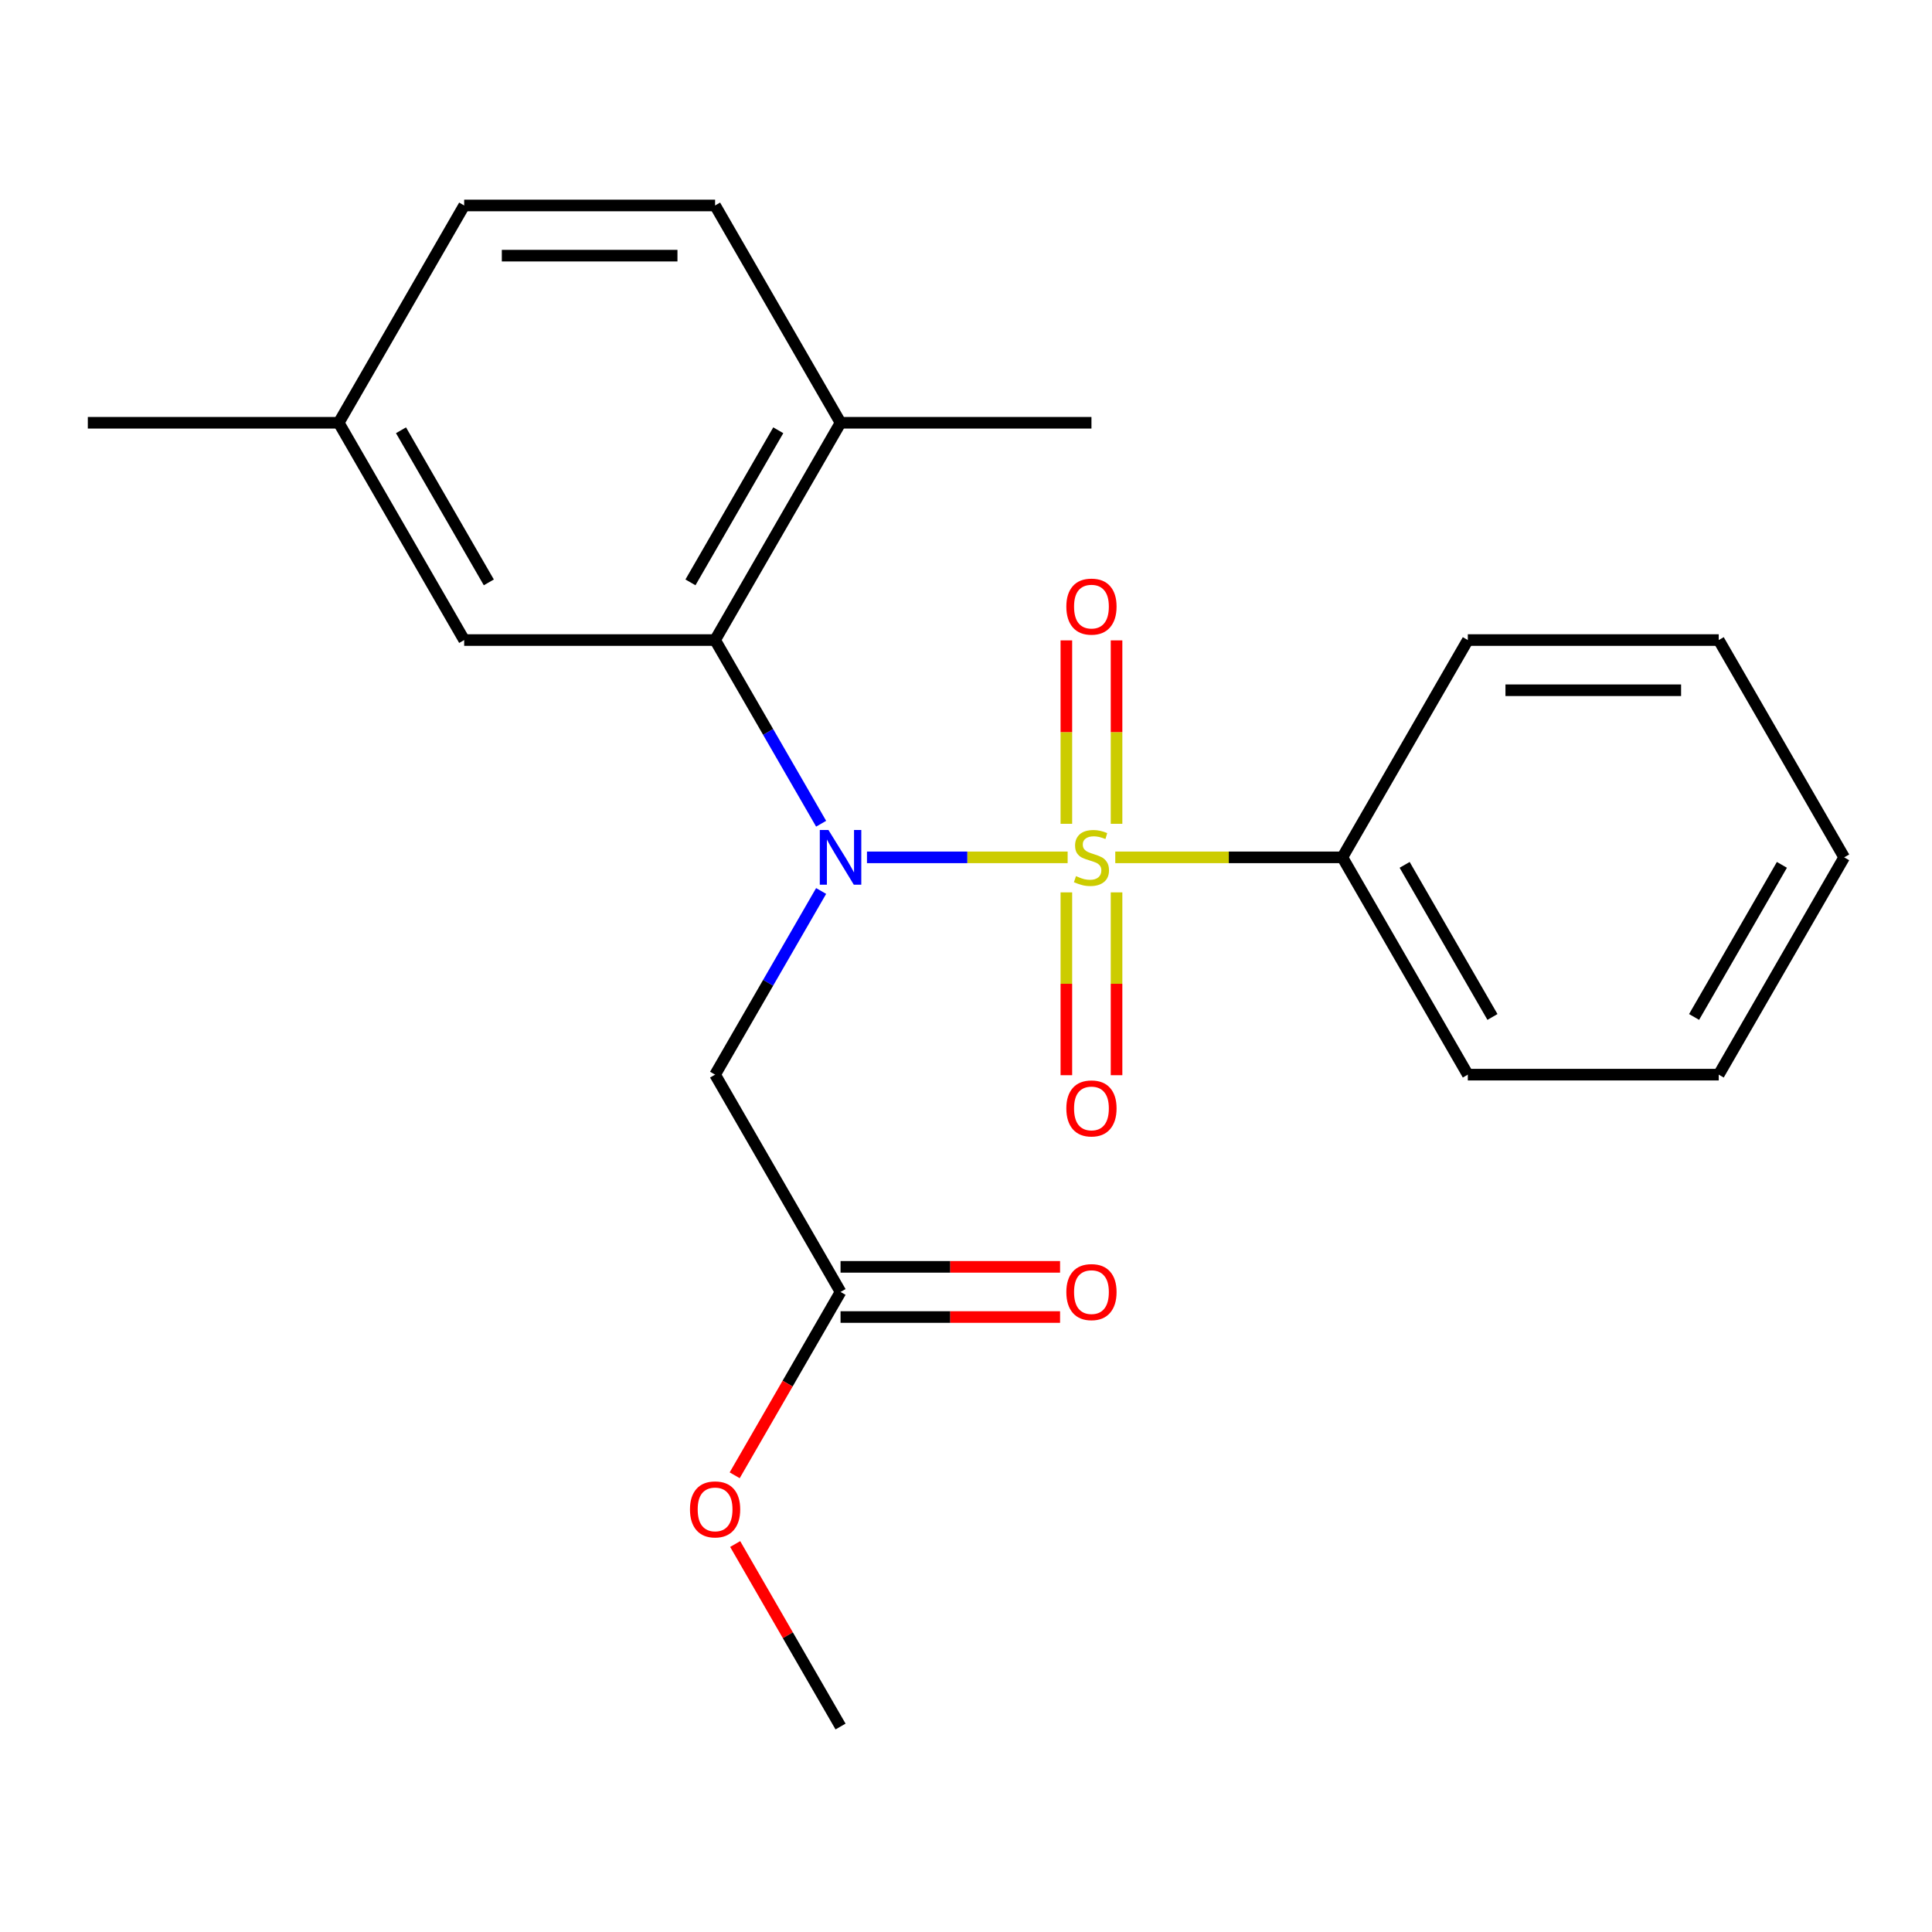 <?xml version='1.0' encoding='iso-8859-1'?>
<svg version='1.1' baseProfile='full'
              xmlns='http://www.w3.org/2000/svg'
                      xmlns:rdkit='http://www.rdkit.org/xml'
                      xmlns:xlink='http://www.w3.org/1999/xlink'
                  xml:space='preserve'
width='1000px' height='1000px' viewBox='0 0 1000 1000'>
<!-- END OF HEADER -->
<rect style='opacity:1.0;fill:#FFFFFF;stroke:none' width='1000' height='1000' x='0' y='0'> </rect>
<path class='bond-0' d='M 552.608,443.765 L 500.676,443.765' style='fill:none;fill-rule:evenodd;stroke:#CCCC00;stroke-width:6px;stroke-linecap:butt;stroke-linejoin:miter;stroke-opacity:1' />
<path class='bond-0' d='M 500.676,443.765 L 448.744,443.765' style='fill:none;fill-rule:evenodd;stroke:#0000FF;stroke-width:6px;stroke-linecap:butt;stroke-linejoin:miter;stroke-opacity:1' />
<path class='bond-3' d='M 577.922,426.398 L 577.922,378.932' style='fill:none;fill-rule:evenodd;stroke:#CCCC00;stroke-width:6px;stroke-linecap:butt;stroke-linejoin:miter;stroke-opacity:1' />
<path class='bond-3' d='M 577.922,378.932 L 577.922,331.467' style='fill:none;fill-rule:evenodd;stroke:#FF0000;stroke-width:6px;stroke-linecap:butt;stroke-linejoin:miter;stroke-opacity:1' />
<path class='bond-3' d='M 551.948,426.398 L 551.948,378.932' style='fill:none;fill-rule:evenodd;stroke:#CCCC00;stroke-width:6px;stroke-linecap:butt;stroke-linejoin:miter;stroke-opacity:1' />
<path class='bond-3' d='M 551.948,378.932 L 551.948,331.467' style='fill:none;fill-rule:evenodd;stroke:#FF0000;stroke-width:6px;stroke-linecap:butt;stroke-linejoin:miter;stroke-opacity:1' />
<path class='bond-4' d='M 551.948,461.891 L 551.948,509.206' style='fill:none;fill-rule:evenodd;stroke:#CCCC00;stroke-width:6px;stroke-linecap:butt;stroke-linejoin:miter;stroke-opacity:1' />
<path class='bond-4' d='M 551.948,509.206 L 551.948,556.521' style='fill:none;fill-rule:evenodd;stroke:#FF0000;stroke-width:6px;stroke-linecap:butt;stroke-linejoin:miter;stroke-opacity:1' />
<path class='bond-4' d='M 577.922,461.891 L 577.922,509.206' style='fill:none;fill-rule:evenodd;stroke:#CCCC00;stroke-width:6px;stroke-linecap:butt;stroke-linejoin:miter;stroke-opacity:1' />
<path class='bond-4' d='M 577.922,509.206 L 577.922,556.521' style='fill:none;fill-rule:evenodd;stroke:#FF0000;stroke-width:6px;stroke-linecap:butt;stroke-linejoin:miter;stroke-opacity:1' />
<path class='bond-5' d='M 577.262,443.765 L 636.034,443.765' style='fill:none;fill-rule:evenodd;stroke:#CCCC00;stroke-width:6px;stroke-linecap:butt;stroke-linejoin:miter;stroke-opacity:1' />
<path class='bond-5' d='M 636.034,443.765 L 694.805,443.765' style='fill:none;fill-rule:evenodd;stroke:#000000;stroke-width:6px;stroke-linecap:butt;stroke-linejoin:miter;stroke-opacity:1' />
<path class='bond-1' d='M 425.015,426.358 L 397.573,378.826' style='fill:none;fill-rule:evenodd;stroke:#0000FF;stroke-width:6px;stroke-linecap:butt;stroke-linejoin:miter;stroke-opacity:1' />
<path class='bond-1' d='M 397.573,378.826 L 370.13,331.294' style='fill:none;fill-rule:evenodd;stroke:#000000;stroke-width:6px;stroke-linecap:butt;stroke-linejoin:miter;stroke-opacity:1' />
<path class='bond-2' d='M 425.015,461.171 L 397.573,508.703' style='fill:none;fill-rule:evenodd;stroke:#0000FF;stroke-width:6px;stroke-linecap:butt;stroke-linejoin:miter;stroke-opacity:1' />
<path class='bond-2' d='M 397.573,508.703 L 370.13,556.235' style='fill:none;fill-rule:evenodd;stroke:#000000;stroke-width:6px;stroke-linecap:butt;stroke-linejoin:miter;stroke-opacity:1' />
<path class='bond-7' d='M 370.13,331.294 L 435.065,218.823' style='fill:none;fill-rule:evenodd;stroke:#000000;stroke-width:6px;stroke-linecap:butt;stroke-linejoin:miter;stroke-opacity:1' />
<path class='bond-7' d='M 357.376,301.436 L 402.831,222.707' style='fill:none;fill-rule:evenodd;stroke:#000000;stroke-width:6px;stroke-linecap:butt;stroke-linejoin:miter;stroke-opacity:1' />
<path class='bond-8' d='M 370.13,331.294 L 240.26,331.294' style='fill:none;fill-rule:evenodd;stroke:#000000;stroke-width:6px;stroke-linecap:butt;stroke-linejoin:miter;stroke-opacity:1' />
<path class='bond-6' d='M 370.13,556.235 L 435.065,668.706' style='fill:none;fill-rule:evenodd;stroke:#000000;stroke-width:6px;stroke-linecap:butt;stroke-linejoin:miter;stroke-opacity:1' />
<path class='bond-14' d='M 694.805,443.765 L 759.74,556.235' style='fill:none;fill-rule:evenodd;stroke:#000000;stroke-width:6px;stroke-linecap:butt;stroke-linejoin:miter;stroke-opacity:1' />
<path class='bond-14' d='M 727.04,447.648 L 772.494,526.378' style='fill:none;fill-rule:evenodd;stroke:#000000;stroke-width:6px;stroke-linecap:butt;stroke-linejoin:miter;stroke-opacity:1' />
<path class='bond-15' d='M 694.805,443.765 L 759.74,331.294' style='fill:none;fill-rule:evenodd;stroke:#000000;stroke-width:6px;stroke-linecap:butt;stroke-linejoin:miter;stroke-opacity:1' />
<path class='bond-9' d='M 435.065,681.693 L 491.877,681.693' style='fill:none;fill-rule:evenodd;stroke:#000000;stroke-width:6px;stroke-linecap:butt;stroke-linejoin:miter;stroke-opacity:1' />
<path class='bond-9' d='M 491.877,681.693 L 548.688,681.693' style='fill:none;fill-rule:evenodd;stroke:#FF0000;stroke-width:6px;stroke-linecap:butt;stroke-linejoin:miter;stroke-opacity:1' />
<path class='bond-9' d='M 435.065,655.719 L 491.877,655.719' style='fill:none;fill-rule:evenodd;stroke:#000000;stroke-width:6px;stroke-linecap:butt;stroke-linejoin:miter;stroke-opacity:1' />
<path class='bond-9' d='M 491.877,655.719 L 548.688,655.719' style='fill:none;fill-rule:evenodd;stroke:#FF0000;stroke-width:6px;stroke-linecap:butt;stroke-linejoin:miter;stroke-opacity:1' />
<path class='bond-12' d='M 435.065,668.706 L 407.668,716.158' style='fill:none;fill-rule:evenodd;stroke:#000000;stroke-width:6px;stroke-linecap:butt;stroke-linejoin:miter;stroke-opacity:1' />
<path class='bond-12' d='M 407.668,716.158 L 380.272,763.61' style='fill:none;fill-rule:evenodd;stroke:#FF0000;stroke-width:6px;stroke-linecap:butt;stroke-linejoin:miter;stroke-opacity:1' />
<path class='bond-10' d='M 435.065,218.823 L 370.13,106.352' style='fill:none;fill-rule:evenodd;stroke:#000000;stroke-width:6px;stroke-linecap:butt;stroke-linejoin:miter;stroke-opacity:1' />
<path class='bond-16' d='M 435.065,218.823 L 564.935,218.823' style='fill:none;fill-rule:evenodd;stroke:#000000;stroke-width:6px;stroke-linecap:butt;stroke-linejoin:miter;stroke-opacity:1' />
<path class='bond-11' d='M 240.26,331.294 L 175.325,218.823' style='fill:none;fill-rule:evenodd;stroke:#000000;stroke-width:6px;stroke-linecap:butt;stroke-linejoin:miter;stroke-opacity:1' />
<path class='bond-11' d='M 253.014,301.436 L 207.559,222.707' style='fill:none;fill-rule:evenodd;stroke:#000000;stroke-width:6px;stroke-linecap:butt;stroke-linejoin:miter;stroke-opacity:1' />
<path class='bond-23' d='M 370.13,106.352 L 240.26,106.352' style='fill:none;fill-rule:evenodd;stroke:#000000;stroke-width:6px;stroke-linecap:butt;stroke-linejoin:miter;stroke-opacity:1' />
<path class='bond-23' d='M 350.649,132.326 L 259.74,132.326' style='fill:none;fill-rule:evenodd;stroke:#000000;stroke-width:6px;stroke-linecap:butt;stroke-linejoin:miter;stroke-opacity:1' />
<path class='bond-13' d='M 175.325,218.823 L 240.26,106.352' style='fill:none;fill-rule:evenodd;stroke:#000000;stroke-width:6px;stroke-linecap:butt;stroke-linejoin:miter;stroke-opacity:1' />
<path class='bond-17' d='M 175.325,218.823 L 45.455,218.823' style='fill:none;fill-rule:evenodd;stroke:#000000;stroke-width:6px;stroke-linecap:butt;stroke-linejoin:miter;stroke-opacity:1' />
<path class='bond-18' d='M 380.526,799.184 L 407.796,846.416' style='fill:none;fill-rule:evenodd;stroke:#FF0000;stroke-width:6px;stroke-linecap:butt;stroke-linejoin:miter;stroke-opacity:1' />
<path class='bond-18' d='M 407.796,846.416 L 435.065,893.648' style='fill:none;fill-rule:evenodd;stroke:#000000;stroke-width:6px;stroke-linecap:butt;stroke-linejoin:miter;stroke-opacity:1' />
<path class='bond-19' d='M 759.74,556.235 L 889.61,556.235' style='fill:none;fill-rule:evenodd;stroke:#000000;stroke-width:6px;stroke-linecap:butt;stroke-linejoin:miter;stroke-opacity:1' />
<path class='bond-20' d='M 759.74,331.294 L 889.61,331.294' style='fill:none;fill-rule:evenodd;stroke:#000000;stroke-width:6px;stroke-linecap:butt;stroke-linejoin:miter;stroke-opacity:1' />
<path class='bond-20' d='M 779.221,357.268 L 870.13,357.268' style='fill:none;fill-rule:evenodd;stroke:#000000;stroke-width:6px;stroke-linecap:butt;stroke-linejoin:miter;stroke-opacity:1' />
<path class='bond-22' d='M 889.61,556.235 L 954.545,443.765' style='fill:none;fill-rule:evenodd;stroke:#000000;stroke-width:6px;stroke-linecap:butt;stroke-linejoin:miter;stroke-opacity:1' />
<path class='bond-22' d='M 876.856,526.378 L 922.311,447.648' style='fill:none;fill-rule:evenodd;stroke:#000000;stroke-width:6px;stroke-linecap:butt;stroke-linejoin:miter;stroke-opacity:1' />
<path class='bond-21' d='M 889.61,331.294 L 954.545,443.765' style='fill:none;fill-rule:evenodd;stroke:#000000;stroke-width:6px;stroke-linecap:butt;stroke-linejoin:miter;stroke-opacity:1' />
<path  class='atom-0' d='M 556.935 453.485
Q 557.255 453.605, 558.575 454.165
Q 559.895 454.725, 561.335 455.085
Q 562.815 455.405, 564.255 455.405
Q 566.935 455.405, 568.495 454.125
Q 570.055 452.805, 570.055 450.525
Q 570.055 448.965, 569.255 448.005
Q 568.495 447.045, 567.295 446.525
Q 566.095 446.005, 564.095 445.405
Q 561.575 444.645, 560.055 443.925
Q 558.575 443.205, 557.495 441.685
Q 556.455 440.165, 556.455 437.605
Q 556.455 434.045, 558.855 431.845
Q 561.295 429.645, 566.095 429.645
Q 569.375 429.645, 573.095 431.205
L 572.175 434.285
Q 568.775 432.885, 566.215 432.885
Q 563.455 432.885, 561.935 434.045
Q 560.415 435.165, 560.455 437.125
Q 560.455 438.645, 561.215 439.565
Q 562.015 440.485, 563.135 441.005
Q 564.295 441.525, 566.215 442.125
Q 568.775 442.925, 570.295 443.725
Q 571.815 444.525, 572.895 446.165
Q 574.015 447.765, 574.015 450.525
Q 574.015 454.445, 571.375 456.565
Q 568.775 458.645, 564.415 458.645
Q 561.895 458.645, 559.975 458.085
Q 558.095 457.565, 555.855 456.645
L 556.935 453.485
' fill='#CCCC00'/>
<path  class='atom-1' d='M 428.805 429.605
L 438.085 444.605
Q 439.005 446.085, 440.485 448.765
Q 441.965 451.445, 442.045 451.605
L 442.045 429.605
L 445.805 429.605
L 445.805 457.925
L 441.925 457.925
L 431.965 441.525
Q 430.805 439.605, 429.565 437.405
Q 428.365 435.205, 428.005 434.525
L 428.005 457.925
L 424.325 457.925
L 424.325 429.605
L 428.805 429.605
' fill='#0000FF'/>
<path  class='atom-4' d='M 551.935 313.974
Q 551.935 307.174, 555.295 303.374
Q 558.655 299.574, 564.935 299.574
Q 571.215 299.574, 574.575 303.374
Q 577.935 307.174, 577.935 313.974
Q 577.935 320.854, 574.535 324.774
Q 571.135 328.654, 564.935 328.654
Q 558.695 328.654, 555.295 324.774
Q 551.935 320.894, 551.935 313.974
M 564.935 325.454
Q 569.255 325.454, 571.575 322.574
Q 573.935 319.654, 573.935 313.974
Q 573.935 308.414, 571.575 305.614
Q 569.255 302.774, 564.935 302.774
Q 560.615 302.774, 558.255 305.574
Q 555.935 308.374, 555.935 313.974
Q 555.935 319.694, 558.255 322.574
Q 560.615 325.454, 564.935 325.454
' fill='#FF0000'/>
<path  class='atom-5' d='M 551.935 573.715
Q 551.935 566.915, 555.295 563.115
Q 558.655 559.315, 564.935 559.315
Q 571.215 559.315, 574.575 563.115
Q 577.935 566.915, 577.935 573.715
Q 577.935 580.595, 574.535 584.515
Q 571.135 588.395, 564.935 588.395
Q 558.695 588.395, 555.295 584.515
Q 551.935 580.635, 551.935 573.715
M 564.935 585.195
Q 569.255 585.195, 571.575 582.315
Q 573.935 579.395, 573.935 573.715
Q 573.935 568.155, 571.575 565.355
Q 569.255 562.515, 564.935 562.515
Q 560.615 562.515, 558.255 565.315
Q 555.935 568.115, 555.935 573.715
Q 555.935 579.435, 558.255 582.315
Q 560.615 585.195, 564.935 585.195
' fill='#FF0000'/>
<path  class='atom-10' d='M 551.935 668.786
Q 551.935 661.986, 555.295 658.186
Q 558.655 654.386, 564.935 654.386
Q 571.215 654.386, 574.575 658.186
Q 577.935 661.986, 577.935 668.786
Q 577.935 675.666, 574.535 679.586
Q 571.135 683.466, 564.935 683.466
Q 558.695 683.466, 555.295 679.586
Q 551.935 675.706, 551.935 668.786
M 564.935 680.266
Q 569.255 680.266, 571.575 677.386
Q 573.935 674.466, 573.935 668.786
Q 573.935 663.226, 571.575 660.426
Q 569.255 657.586, 564.935 657.586
Q 560.615 657.586, 558.255 660.386
Q 555.935 663.186, 555.935 668.786
Q 555.935 674.506, 558.255 677.386
Q 560.615 680.266, 564.935 680.266
' fill='#FF0000'/>
<path  class='atom-13' d='M 357.13 781.257
Q 357.13 774.457, 360.49 770.657
Q 363.85 766.857, 370.13 766.857
Q 376.41 766.857, 379.77 770.657
Q 383.13 774.457, 383.13 781.257
Q 383.13 788.137, 379.73 792.057
Q 376.33 795.937, 370.13 795.937
Q 363.89 795.937, 360.49 792.057
Q 357.13 788.177, 357.13 781.257
M 370.13 792.737
Q 374.45 792.737, 376.77 789.857
Q 379.13 786.937, 379.13 781.257
Q 379.13 775.697, 376.77 772.897
Q 374.45 770.057, 370.13 770.057
Q 365.81 770.057, 363.45 772.857
Q 361.13 775.657, 361.13 781.257
Q 361.13 786.977, 363.45 789.857
Q 365.81 792.737, 370.13 792.737
' fill='#FF0000'/>
</svg>
